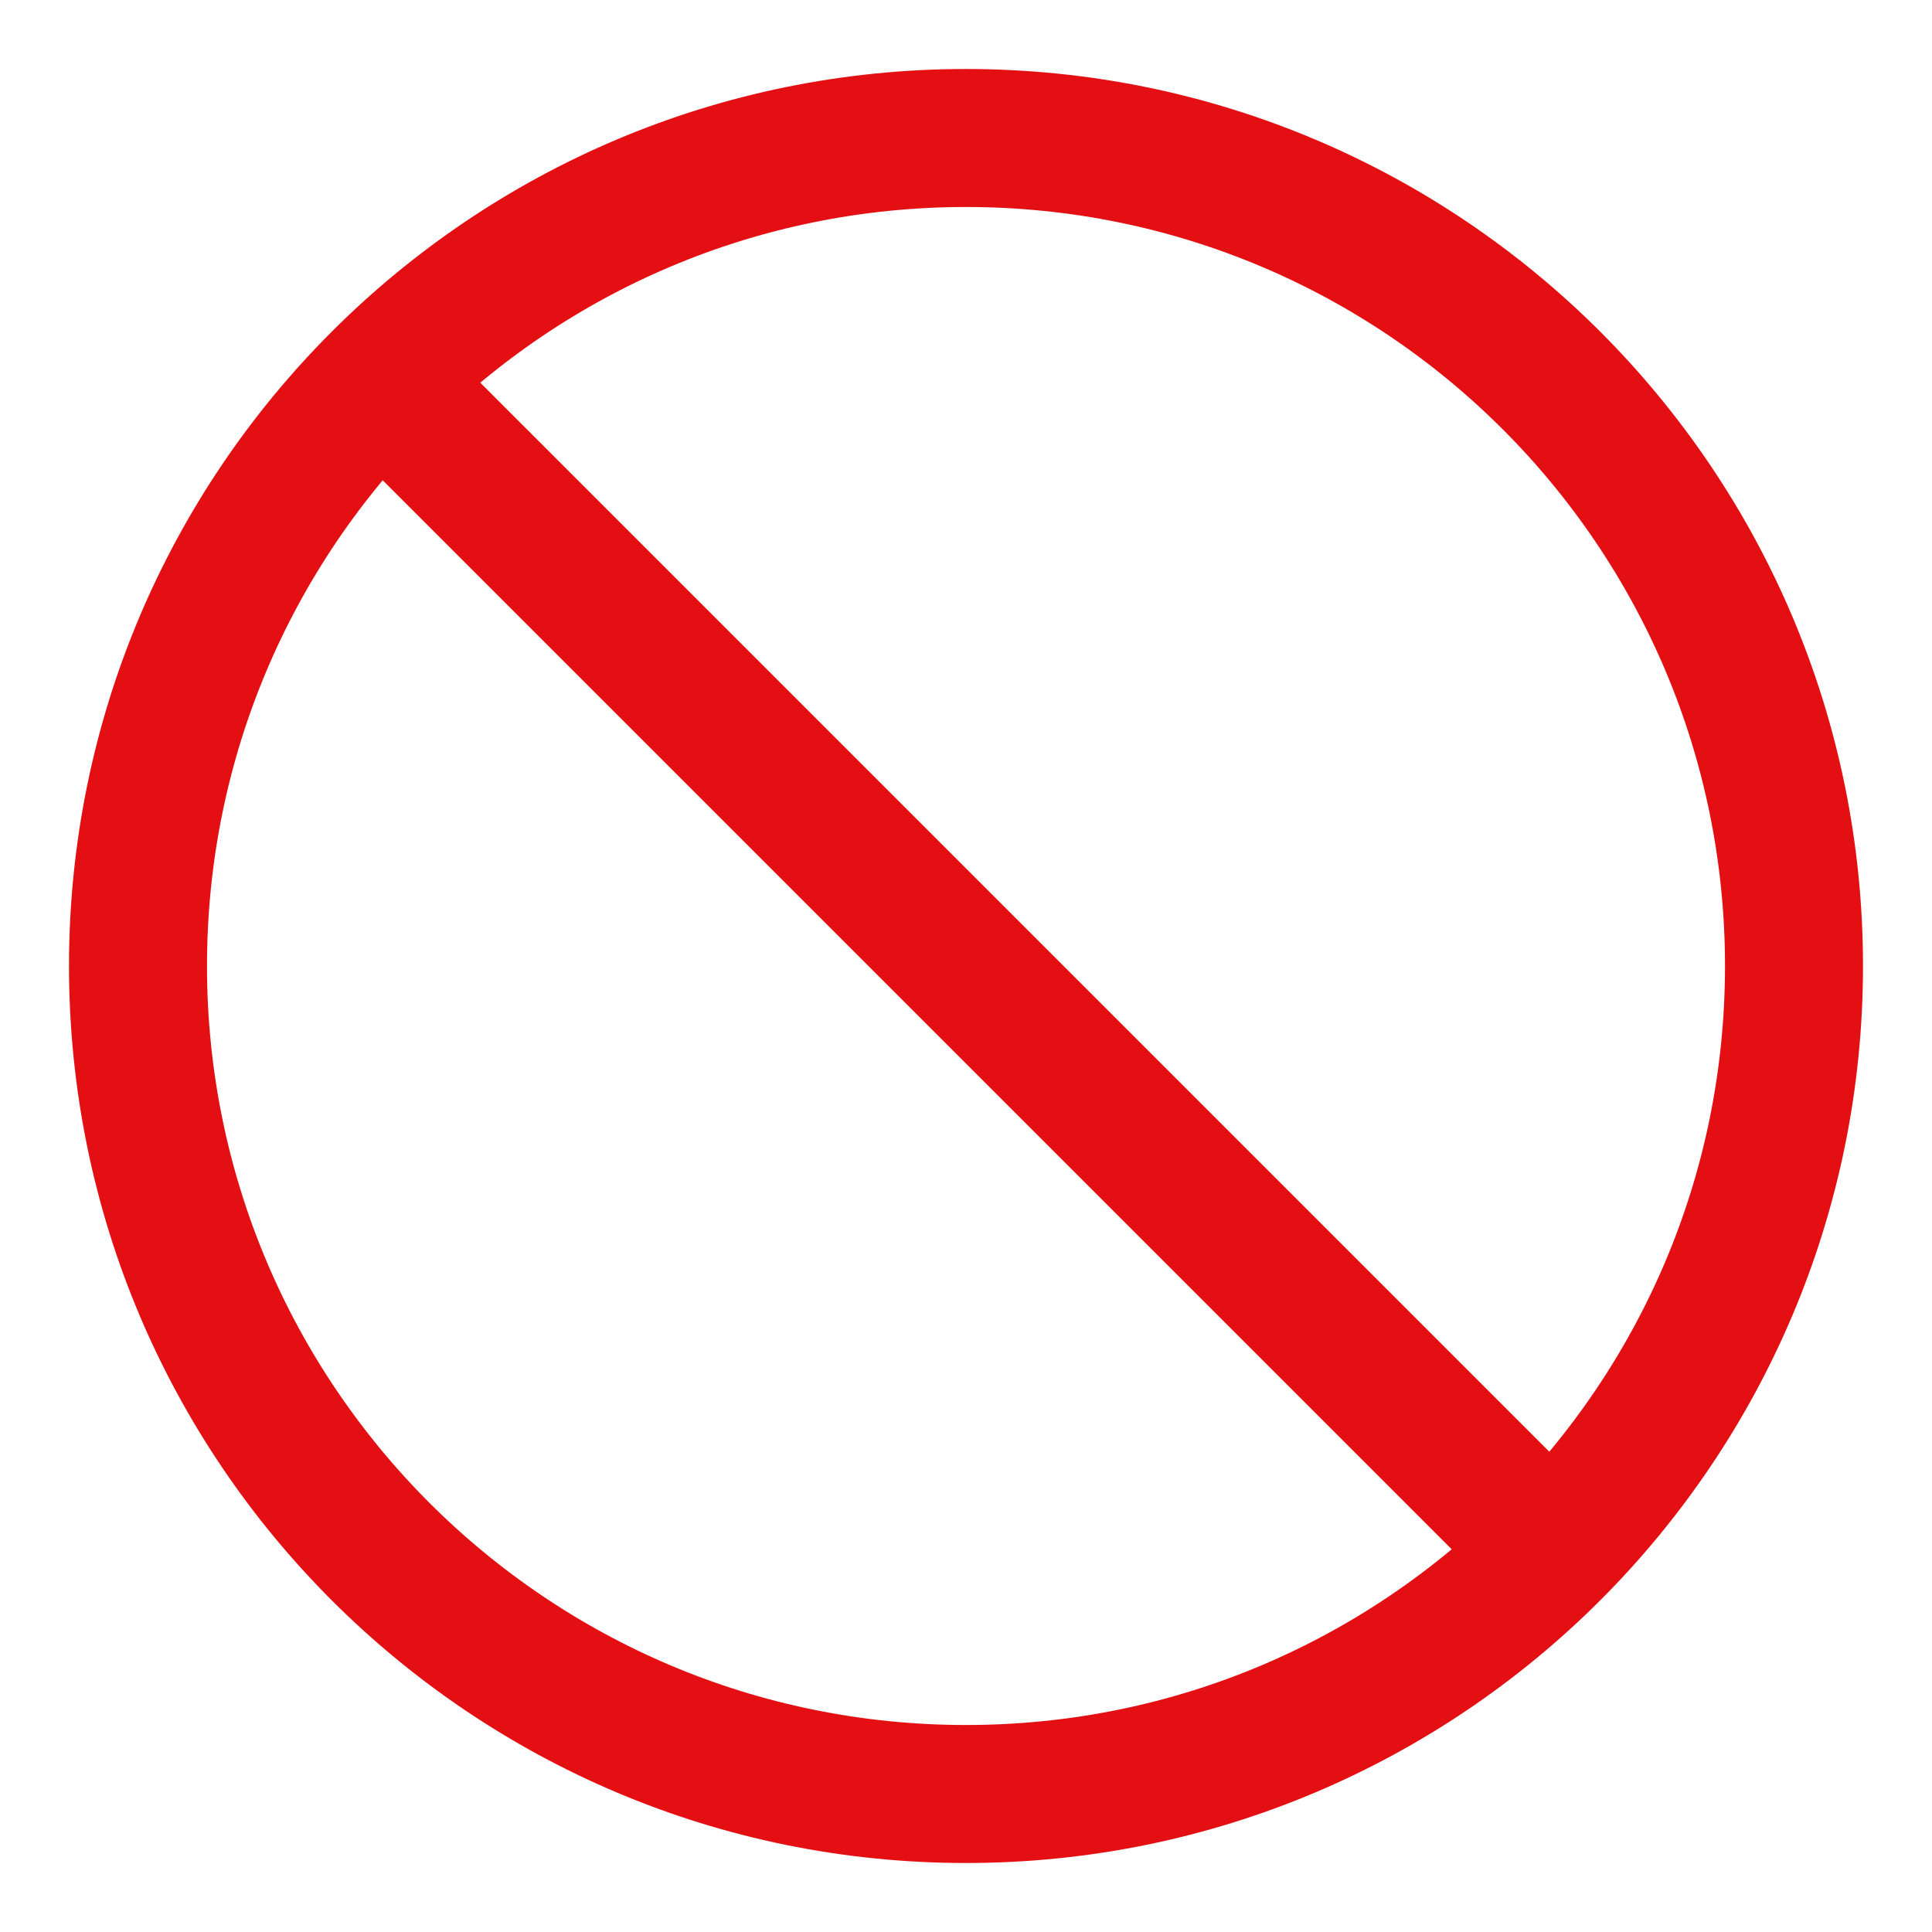 <svg width="14" height="14" viewBox="0 0 14 14" fill="none" xmlns="http://www.w3.org/2000/svg">
<g id="shape">
<path id="Vector" d="M7 13C10.314 13 13 10.314 13 7C13 3.686 10.314 1 7 1C3.686 1 1 3.686 1 7C1 10.314 3.686 13 7 13Z" stroke="#E40F13" stroke-miterlimit="10" stroke-linecap="round" stroke-linejoin="round"/>
<path id="Vector_2" d="M2.833 2.833L11.167 11.167" stroke="#E40F13" stroke-linecap="round" stroke-linejoin="round"/>
</g>
</svg>
